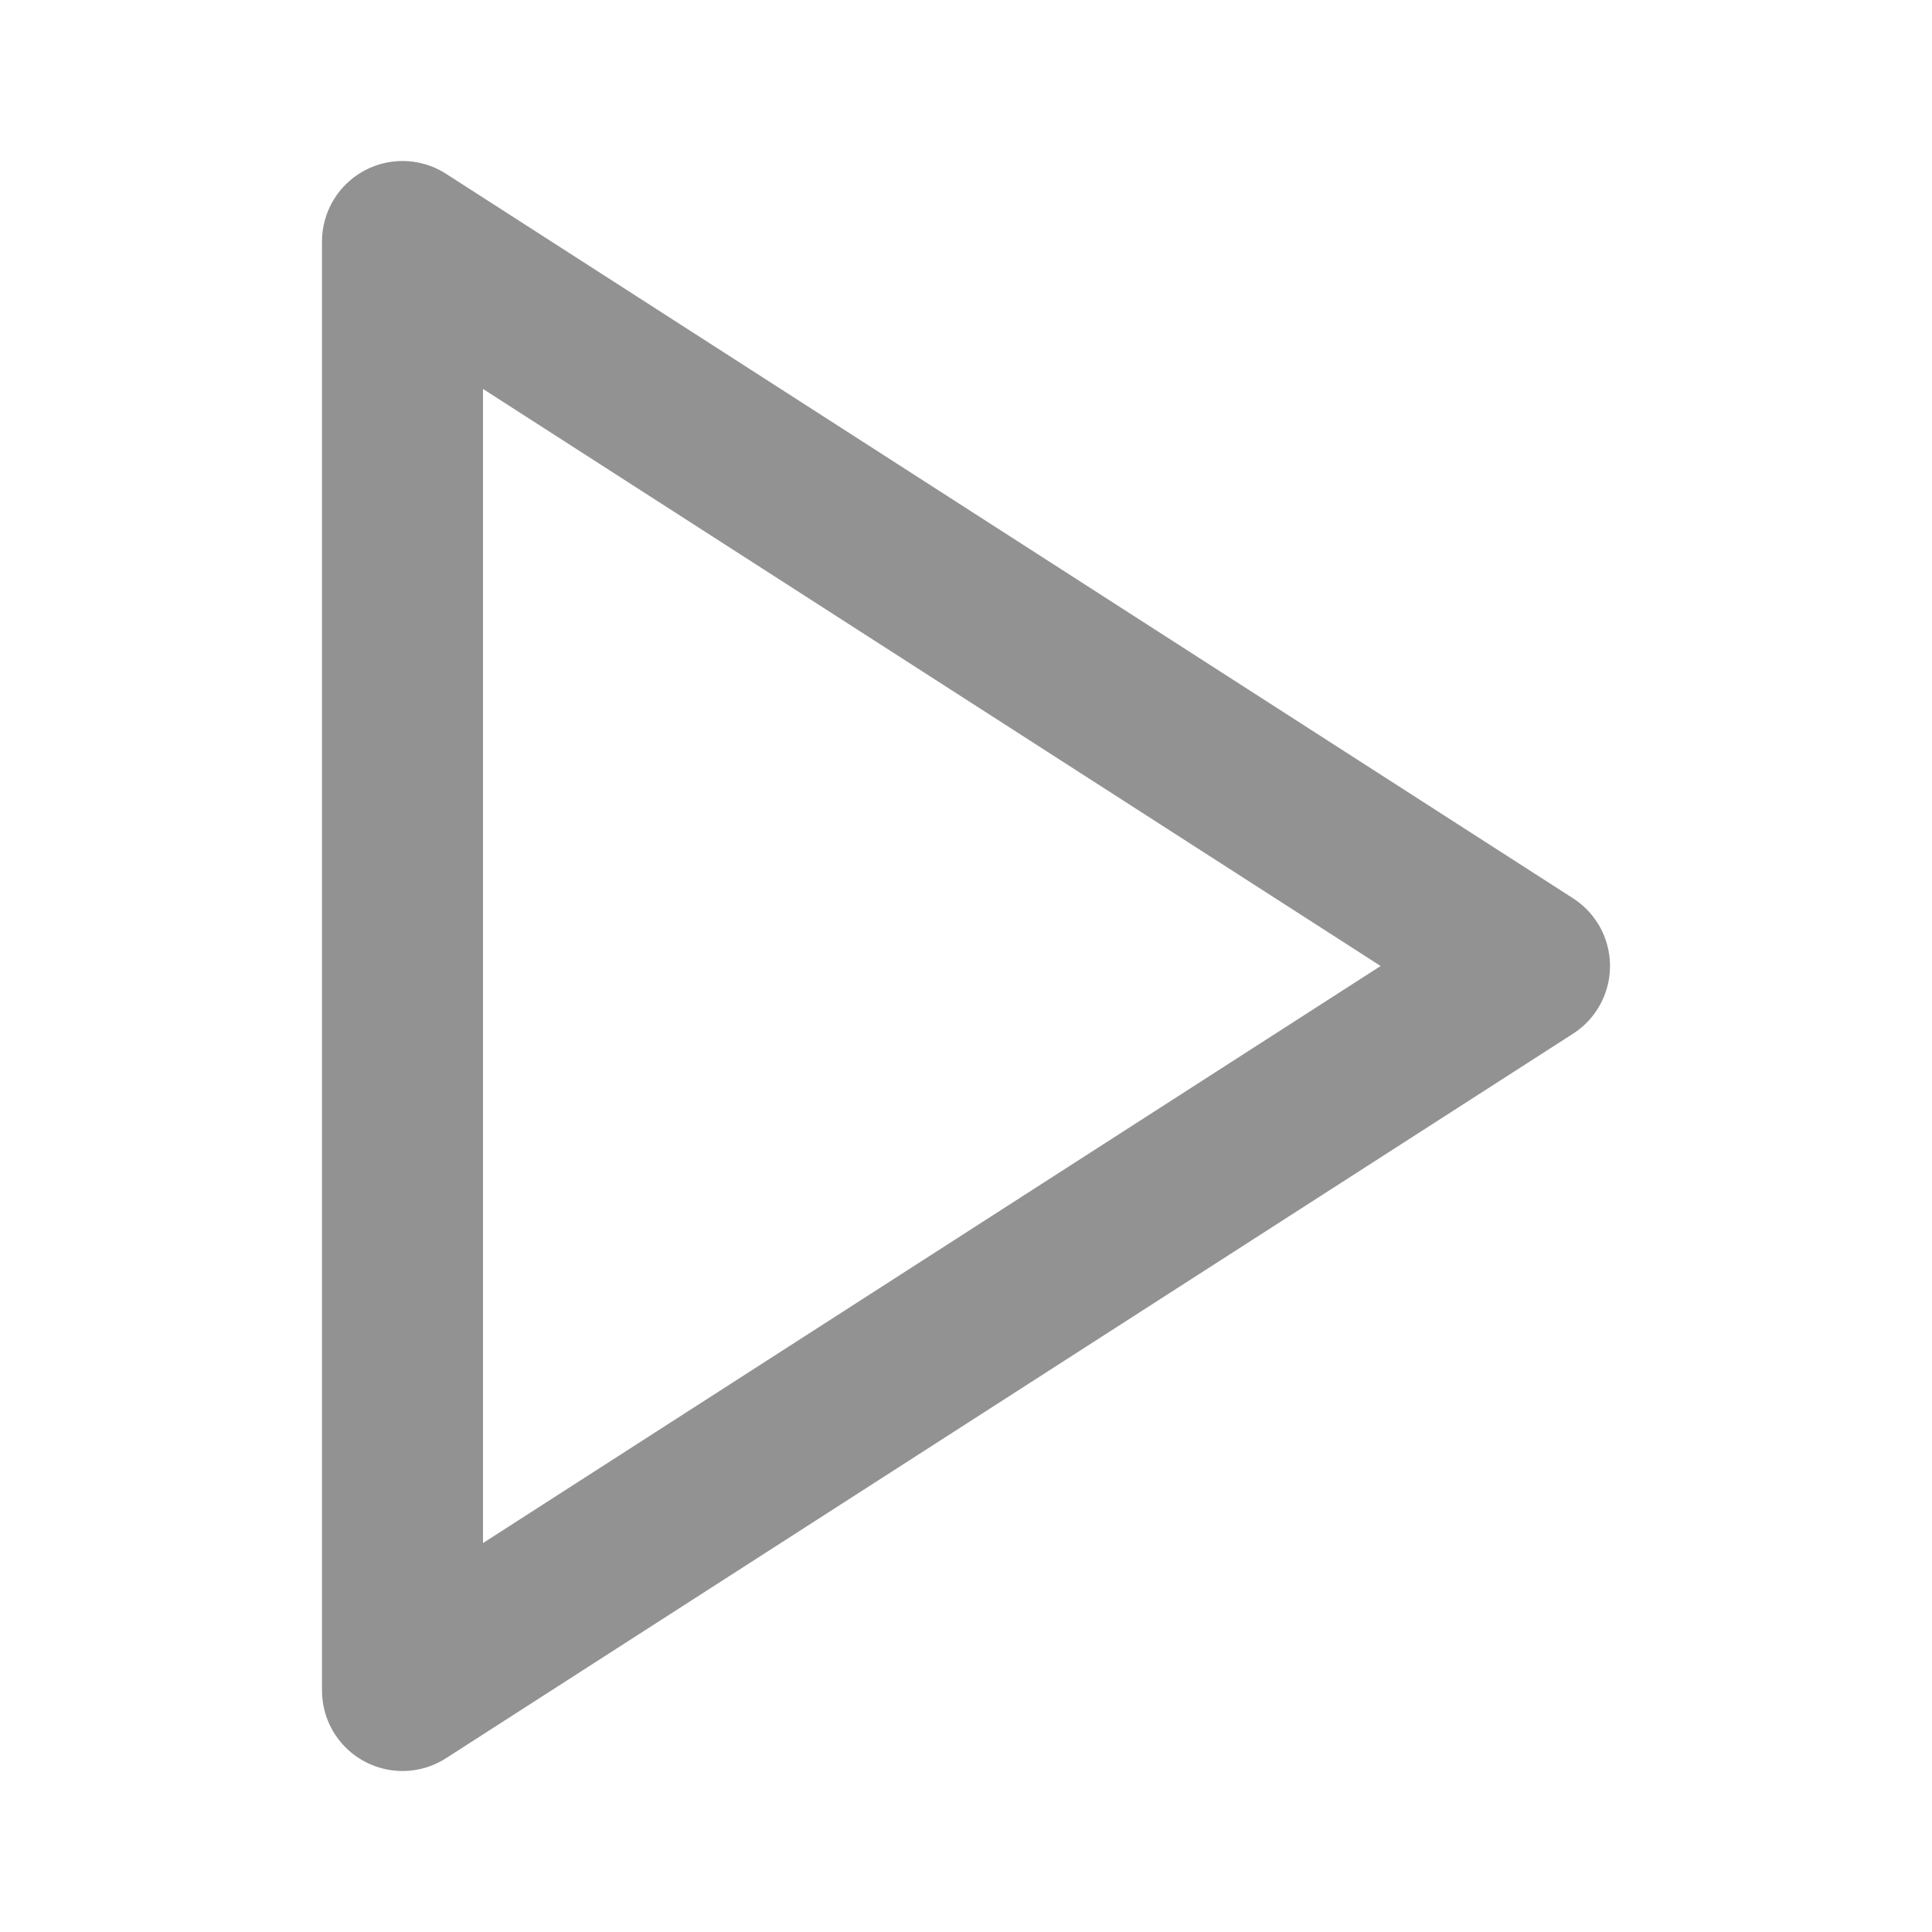 <?xml version="1.0" encoding="UTF-8"?> <svg xmlns="http://www.w3.org/2000/svg" width="24" height="24" viewBox="0 0 24 24" fill="none"><path d="M5 3L19 12L5 21V3Z" stroke="#929292" stroke-width="2" stroke-linecap="round" stroke-linejoin="round"></path></svg> 